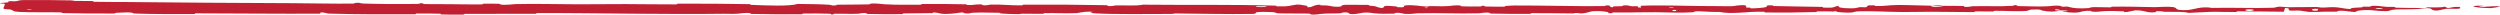 <svg xmlns="http://www.w3.org/2000/svg" width="512" height="3" viewBox="0 0 512 3" fill="none"><path d="M4.877 0.015C7.746 -0.024 11.507 0.018 14.365 0.075C15.261 0.093 14.807 0.173 15.426 0.188C16.635 0.219 17.762 0.18 18.957 0.217C19.353 0.23 18.86 0.356 19.275 0.366C21.551 0.422 23.704 0.39 26.01 0.416C37.366 0.549 48.528 0.596 60.023 0.653C63.814 0.672 68.421 0.786 72.336 0.736C72.793 0.73 72.52 0.62 72.607 0.611C73.971 0.471 73.518 0.694 74.408 0.724C77.942 0.841 81.872 0.851 85.273 0.809C86.72 0.79 85.27 0.571 86.727 0.694C86.828 0.702 86.461 0.82 86.858 0.832C87.757 0.86 89.465 0.839 90.162 0.849C91.506 0.867 91.729 0.866 93 0.867C94.738 0.87 96.805 0.928 98.67 0.902C99.068 0.896 98.541 0.775 99.176 0.755C99.811 0.735 101.492 0.745 102.059 0.773C102.625 0.802 102.384 0.896 102.484 0.918C103.31 1.101 105.254 0.847 105.504 0.841C110.065 0.734 113.976 0.879 118.258 0.878C121.508 0.878 124.984 0.83 128.076 0.836C131.761 0.845 134.884 0.91 138.463 0.899C138.841 0.898 138.398 0.756 138.86 0.755C143.761 0.738 148.629 0.754 153.51 0.849C153.999 0.859 153.369 0.983 153.858 1C156.852 1.102 161.589 1.348 163.367 0.807C165.396 0.828 167.858 0.85 169.672 0.959C170.842 1.029 169.706 1.164 171.143 1.106C171.467 1.094 171.045 0.975 171.531 0.965C173.578 0.921 175.814 0.96 177.838 0.899C178.25 0.886 178.137 0.78 178.254 0.76C179.235 0.606 180.867 0.862 181.223 0.88C183.933 1.019 185.911 0.964 188.436 0.968C189.022 0.969 188.329 0.826 188.893 0.822C191.816 0.801 194.845 0.813 197.707 0.877C198.344 0.891 197.758 1.013 198.063 1.026C199.404 1.082 199.702 0.853 200.989 0.902C201.26 0.912 201.107 1.016 201.157 1.028C201.931 1.207 202.604 0.953 202.803 0.947C205.323 0.871 206.933 1.136 209.367 1.099C209.659 1.094 209.002 0.962 209.821 0.957C215.274 0.92 221.042 0.957 226.44 1.062C227.279 1.078 226.68 1.177 226.733 1.189C227.594 1.38 228.151 1.124 228.424 1.115C230.583 1.046 232.6 1.26 234.067 0.956C243.21 1.061 252.312 0.89 261.379 1.163C261.495 1.166 261.288 1.292 261.518 1.297C264.288 1.368 263.756 1.173 265.588 0.934C266.05 0.874 267.454 1.162 267.579 1.183C268.031 1.261 267.562 1.448 267.713 1.463C268.968 1.582 268.763 0.963 270.456 0.963C270.508 0.964 270.286 1.078 270.428 1.089C270.869 1.125 271.307 1.08 271.739 1.119C272.727 1.209 273.079 1.51 274.588 1.335C274.779 1.312 274.488 0.962 275.998 0.978C276.601 0.985 279.267 0.979 280.014 1.002C280.76 1.025 280.248 1.138 280.301 1.142C282.312 1.292 281.55 1.354 282.557 1.575C283.564 1.796 283.285 1.27 283.696 1.211C284.107 1.153 285.582 1.276 285.944 1.319C286.306 1.362 285.854 1.433 286.176 1.458C288.311 1.616 287.113 1.197 287.817 1.113C289.475 0.916 290.767 1.306 292.286 1.344C292.696 1.354 292.361 1.265 292.727 1.257C294.176 1.225 295.047 1.347 296.696 1.235C296.965 1.217 298.298 0.983 299.161 1.155C299.283 1.18 298.936 1.277 299.553 1.299C300.476 1.331 302.138 1.353 303.129 1.32C303.861 1.296 303.022 1.136 303.944 1.186C304.353 1.208 303.594 1.302 304.364 1.335C305.129 1.369 307.086 1.365 307.831 1.362C308.574 1.359 308.167 1.237 308.227 1.229C308.591 1.182 310.017 1.124 310.143 1.124C316.501 1.109 322.365 1.314 328.555 1.246C329.041 1.241 328.717 1.113 328.792 1.111C330.455 1.057 329.143 1.397 330.305 1.511C330.137 1.252 330.823 1.299 331.995 1.27C332.559 1.256 332.252 1.155 332.303 1.145C333.141 0.992 333.723 1.19 333.874 1.23C334.428 1.379 335.031 1.203 335.409 1.302C335.786 1.401 334.918 1.547 336.042 1.545C336.357 1.452 335.522 1.209 336.376 1.17C339.594 1.021 345.602 1.211 348.19 1.231C350.773 1.251 351.607 1.234 353.112 1.268C355.83 1.328 354.834 1.148 356.522 1.065C358.215 0.983 357.392 1.427 357.635 1.522C357.874 1.617 358.135 1.519 358.432 1.572C358.728 1.624 358.087 1.689 358.784 1.709C359.481 1.728 361.386 1.559 361.633 1.459C362.156 1.248 361.297 1.026 363.141 1.104C363.247 1.108 362.903 1.225 363.309 1.237C366.535 1.327 369.886 1.332 373.108 1.412C373.551 1.423 373.155 1.553 373.413 1.56C376.098 1.644 375.138 1.425 376.61 1.181C376.28 1.505 377.093 1.703 379.132 1.705C380.357 1.706 380.146 1.565 380.938 1.465C381.176 1.435 382.043 1.532 382.2 1.466C382.718 1.249 381.901 1.005 384.003 1.102C384.095 1.107 383.801 1.226 384.12 1.233C386.179 1.28 386.425 1.053 388.651 1.025C390.396 1.004 393.499 1.142 395.485 1.165C395.443 1.529 397.32 1.445 398.081 1.194C399.37 1.205 400.762 1.191 402.009 1.225C402.437 1.237 402.156 1.342 402.21 1.354C403.039 1.532 403.599 1.288 403.878 1.279C406.894 1.186 409.351 1.371 412.229 1.19C412.331 1.183 412.497 0.931 413.266 1.115C413.316 1.128 412.365 1.243 413.719 1.252C415.074 1.261 417.626 1.396 419.507 1.279C419.962 1.251 421.112 1.046 422.036 1.206C422.159 1.228 422.024 1.3 422.202 1.341C422.776 1.469 423.09 1.214 423.764 1.431C424.439 1.648 425.843 1.81 427.739 1.66C427.799 1.656 428.248 1.454 428.844 1.457C429.796 1.462 431.148 1.504 432.141 1.503C432.617 1.502 432.313 1.377 432.395 1.374C435.595 1.304 437.872 1.416 441.3 1.465C441.928 1.474 443.734 1.302 444.95 1.438C446.286 1.586 444.913 2.203 447.983 2.056C449.221 1.998 450.789 1.214 453.014 1.62C457.33 1.52 461.321 1.727 465.649 1.584C465.844 1.577 466.459 1.359 466.917 1.362C467.596 1.367 467.969 1.469 468.454 1.476C470.486 1.506 472.346 1.419 474.306 1.432C475.049 1.437 474.789 1.543 475.677 1.549C476.563 1.555 477.155 1.416 478.356 1.483C479.264 1.534 480.171 1.818 481.376 1.851C481.422 1.571 482.249 1.577 483.72 1.503C484.002 1.488 483.699 1.391 483.833 1.379C484.377 1.329 484.881 1.41 485.397 1.355C485.523 1.342 485.529 1.246 485.632 1.23C486.505 1.089 487.945 1.304 488.192 1.342C489.14 1.484 489.583 1.36 490.309 1.416C491.035 1.472 489.95 1.542 490.798 1.576C492.555 1.646 494.812 1.631 496.597 1.635C497.309 1.636 496.823 1.509 496.925 1.506C498.397 1.473 499.886 1.609 500.702 1.355C501.723 2.013 501.59 1.291 503.694 1.423C503.86 1.433 504.071 1.745 503.434 1.79C502.798 1.836 501.833 1.739 500.95 1.81C500.741 1.827 499.543 2.118 499.38 2.136C498.1 2.274 497.918 1.809 497.85 1.783C497.082 1.508 495.619 1.822 495.233 1.844C493.47 1.943 491.972 1.878 490.497 1.949C489.532 1.995 489.438 2.299 488.681 2.29C486.163 2.259 485.284 1.834 482.911 2.203C482.402 2.281 482.908 2.614 481.085 2.352C480.97 2.336 479.617 2.096 478.835 2.248C478.737 2.267 478.74 2.364 478.61 2.372C477.742 2.425 477.163 2.348 476.218 2.385C475.272 2.422 474.135 2.477 473.056 2.444C472.405 2.424 471.57 2.243 471.259 2.199C470.379 2.072 469.436 2.281 468.891 2.126C468.342 1.971 469.416 1.735 467.975 1.635C467.922 1.887 467.799 2.146 467.714 2.4C464.556 2.391 461.45 2.309 458.282 2.32C457.889 2.322 458.291 2.458 457.87 2.463C456.094 2.484 454.542 2.388 452.7 2.426C451.274 2.457 449.711 2.6 448.22 2.636C447.309 2.348 445.096 2.446 443.489 2.419C442.926 2.41 442.964 2.333 442.563 2.308C441.053 2.215 441.761 2.47 441.346 2.51C439.57 2.681 439.418 2.104 437.323 2.118C437.212 2.119 435.856 2.427 435.669 2.446C434.482 2.571 435.472 2.339 434.729 2.316C433.373 2.274 432.43 2.201 430.839 2.291C430.375 2.318 429.261 2.51 428.36 2.361C428.242 2.342 428.307 2.24 428.212 2.234C426.484 2.135 426.439 2.454 425.452 2.563C424.465 2.671 422.94 2.45 422.63 2.387C421.818 2.222 423.252 2.316 423.296 2.3C423.812 2.108 422.7 2.141 421.85 2.125C421.727 1.812 420.539 1.83 420.969 2.109C421.018 2.14 421.68 2.111 421.85 2.125C421.105 2.432 419.799 2.472 418.356 2.184C417.681 2.05 418.319 1.893 416.268 1.95C415.337 1.976 415.697 2.192 414.876 2.251C412.999 2.385 410.56 2.184 408.626 2.215C407.924 2.227 408.608 2.345 408.128 2.357C406.854 2.389 405.731 2.3 404.452 2.346C404.336 2.35 404.619 2.474 404.221 2.475C401.206 2.49 398.581 2.41 395.432 2.408C393.911 2.407 391.192 2.475 389.616 2.462C386.885 2.439 383.525 2.259 381.192 2.303C379.67 2.331 380.004 2.454 379.352 2.538C378.094 2.702 375.867 2.409 375.567 2.364C375.558 2.362 376.867 2.333 376.169 2.27C375.762 2.138 375.582 2.363 375.567 2.364C375.37 2.335 372.754 2.307 372.235 2.33C371.953 2.343 372.111 2.46 371.964 2.465C368.466 2.57 364.962 2.599 361.415 2.545C361.352 2.542 361.446 2.411 361.299 2.407C359.246 2.349 357.931 2.509 356.237 2.605C354.543 2.7 353.2 2.668 352.198 2.443C350.92 2.471 349.087 2.372 348.032 2.311C346.977 2.251 346.83 2.506 346.737 2.511C343.842 2.673 342.168 2.527 339.165 2.504C337.737 2.493 334.904 2.53 333.358 2.557C332.136 2.58 331.4 2.52 330.274 2.558C330.122 2.563 330.276 2.677 330.229 2.681C328.973 2.817 329.576 2.54 329.317 2.49C328.376 2.31 327.795 2.214 326.186 2.299C325.815 2.318 324.734 2.718 324.057 2.741C323.177 2.771 323.51 2.628 322.588 2.662C322.51 2.665 322.526 2.753 321.958 2.75C319.319 2.733 316.442 2.681 313.7 2.69C313.325 2.691 313.805 2.831 313.264 2.835C310.725 2.851 307.941 2.846 305.467 2.78C304.858 2.764 305.24 2.666 305.108 2.637C304.296 2.46 303.145 2.716 302.956 2.721C298.426 2.845 294.959 2.613 290.342 2.723C290.091 2.729 288.156 3.004 287.293 2.769C287.234 2.753 286.38 2.512 285.625 2.677C285.579 2.687 286.111 2.811 285.182 2.798C284.254 2.786 282.759 2.869 281.483 2.732C281.079 2.689 280.124 2.449 278.918 2.641C278.84 2.654 276.979 3.087 276.315 2.788C276.207 2.739 276.32 2.423 274.881 2.585C274.607 2.616 275.105 2.687 274.381 2.731C273.272 2.799 271.802 2.714 270.438 2.855C270.2 2.88 269.188 3.095 268.375 2.932C268.248 2.906 268.49 2.801 268.061 2.789C266.021 2.732 263.886 2.803 261.815 2.73C261.081 2.704 261.456 2.533 260.692 2.488C259.927 2.442 258.386 2.398 257.586 2.476C256.786 2.554 257.66 2.826 256.461 2.848C251.249 2.942 246.086 2.783 240.881 2.759C240.109 2.756 240.749 2.853 239.612 2.855C235.418 2.862 228.177 2.954 224.537 2.747C221.622 2.581 225.291 2.455 223.063 2.387C221.988 2.355 220.824 2.672 220.565 2.682C218.029 2.783 216.267 2.643 213.985 2.686C213.513 2.695 213.976 2.823 213.575 2.829C212.204 2.851 210.765 2.794 209.455 2.804C208.868 2.809 208.976 2.907 208.436 2.9C207.143 2.883 205.999 2.842 204.739 2.75C204.624 2.742 205.398 2.62 204.442 2.615C202.893 2.608 200.971 2.518 199.19 2.611C198.661 2.639 198.64 2.863 197.504 2.709C197.266 2.676 197.57 2.407 196.246 2.64C196.024 2.678 193.8 2.992 192.709 2.79C192.421 2.736 191.687 2.517 191.051 2.551C190.965 2.557 191.31 2.677 190.783 2.689C188.927 2.728 186.982 2.715 185.074 2.753C184.565 2.763 185.324 2.887 184.565 2.899C182.477 2.93 179.871 2.899 177.83 2.86C177.078 2.845 177.598 2.742 177.543 2.731C176.663 2.548 176.142 2.795 175.85 2.809C174.032 2.895 172.648 2.779 170.973 2.81C170.511 2.818 170.838 2.935 170.746 2.946C169.792 3.048 170.503 2.837 169.899 2.814C168.206 2.748 166.319 2.758 164.608 2.773C163.979 2.778 164.686 2.914 164.121 2.918C160.782 2.941 157.31 2.928 154.051 2.853C153.437 2.839 153.823 2.734 153.695 2.71C152.814 2.543 151.522 2.771 151.225 2.793C149.873 2.892 149.348 2.8 148.154 2.817C142.323 2.903 135.124 2.842 129.619 2.804C122.447 2.755 116.881 2.655 110.041 2.681C109.606 2.683 110.045 2.822 109.67 2.825C104.832 2.859 100.069 2.804 95.221 2.845C94.823 2.848 95.396 2.98 94.758 2.989C93.448 3.009 91.789 3.002 90.465 2.96C89.819 2.94 90.685 2.826 90.035 2.808C88.521 2.765 86.899 2.756 85.344 2.777C84.682 2.787 85.68 2.922 84.82 2.923C78.962 2.937 73.208 2.96 67.287 2.785C66.881 2.773 66.525 2.498 65.662 2.551C65.597 2.627 65.601 2.717 65.572 2.798C57.043 2.842 48.602 2.747 40.049 2.732C39.688 2.732 40.311 2.877 39.613 2.877C35.572 2.875 31.649 2.915 27.515 2.77C27.105 2.756 27.316 2.5 26.107 2.539C25.894 2.546 24.074 2.58 23.603 2.635C23.54 2.644 23.872 2.763 23.285 2.767C19.877 2.785 16.305 2.758 12.902 2.685C12.353 2.673 12.938 2.545 12.547 2.536C9.772 2.468 6.755 2.565 4.103 2.449C2.329 2.371 2.986 2.151 2.043 1.935C1.909 1.904 0.811 1.899 0.754 1.773C0.608 1.456 1.14 1.109 0.922 0.771C0.876 0.698 -0.596 0.777 0.275 0.601C0.336 0.589 1.403 0.53 1.666 0.471C1.849 0.43 1.519 0.301 1.892 0.249C2.266 0.196 2.676 0.303 3.295 0.241C3.913 0.178 3.641 0.033 4.877 0.015ZM343.282 2.042C342.305 1.919 342.161 2.368 343.217 2.26C343.269 2.255 343.332 2.048 343.282 2.042ZM461.468 1.971C460.191 1.773 459.317 2.064 460.218 2.217C461.118 2.369 461.857 2.031 461.468 1.971ZM474.71 1.826C473.217 1.67 472.982 2.307 474.581 2.178C474.674 2.171 474.797 1.835 474.71 1.826ZM6.416 1.873C6.402 1.867 5.612 1.861 5.594 1.867C5.173 2.009 6.753 2.021 6.416 1.873ZM487.85 1.669C487.385 1.583 486.043 1.682 486.622 1.789C487.088 1.875 488.431 1.776 487.85 1.669ZM292.327 1.563C292.311 1.556 291.745 1.55 291.756 1.588C291.795 1.71 292.583 1.675 292.327 1.563ZM510.185 1.662C506.885 1.638 504.884 1.112 508.477 1.172C509.128 1.182 507.075 1.339 507.903 1.387C509.419 1.473 510.425 1.143 511.972 1.32C512.252 1.352 510.373 1.664 510.179 1.662C510.181 1.662 510.183 1.662 510.185 1.662ZM342.719 1.503C342.7 1.497 341.916 1.491 341.897 1.497C341.473 1.64 343.052 1.651 342.719 1.503ZM259.282 1.285C259.238 1.273 257.419 1.261 257.36 1.273C256.411 1.506 260.089 1.53 259.282 1.285ZM395.516 1.174C396.372 1.031 397.395 1.014 398.077 1.194C397.227 1.185 396.371 1.183 395.516 1.174Z" fill="#C12033"></path></svg>